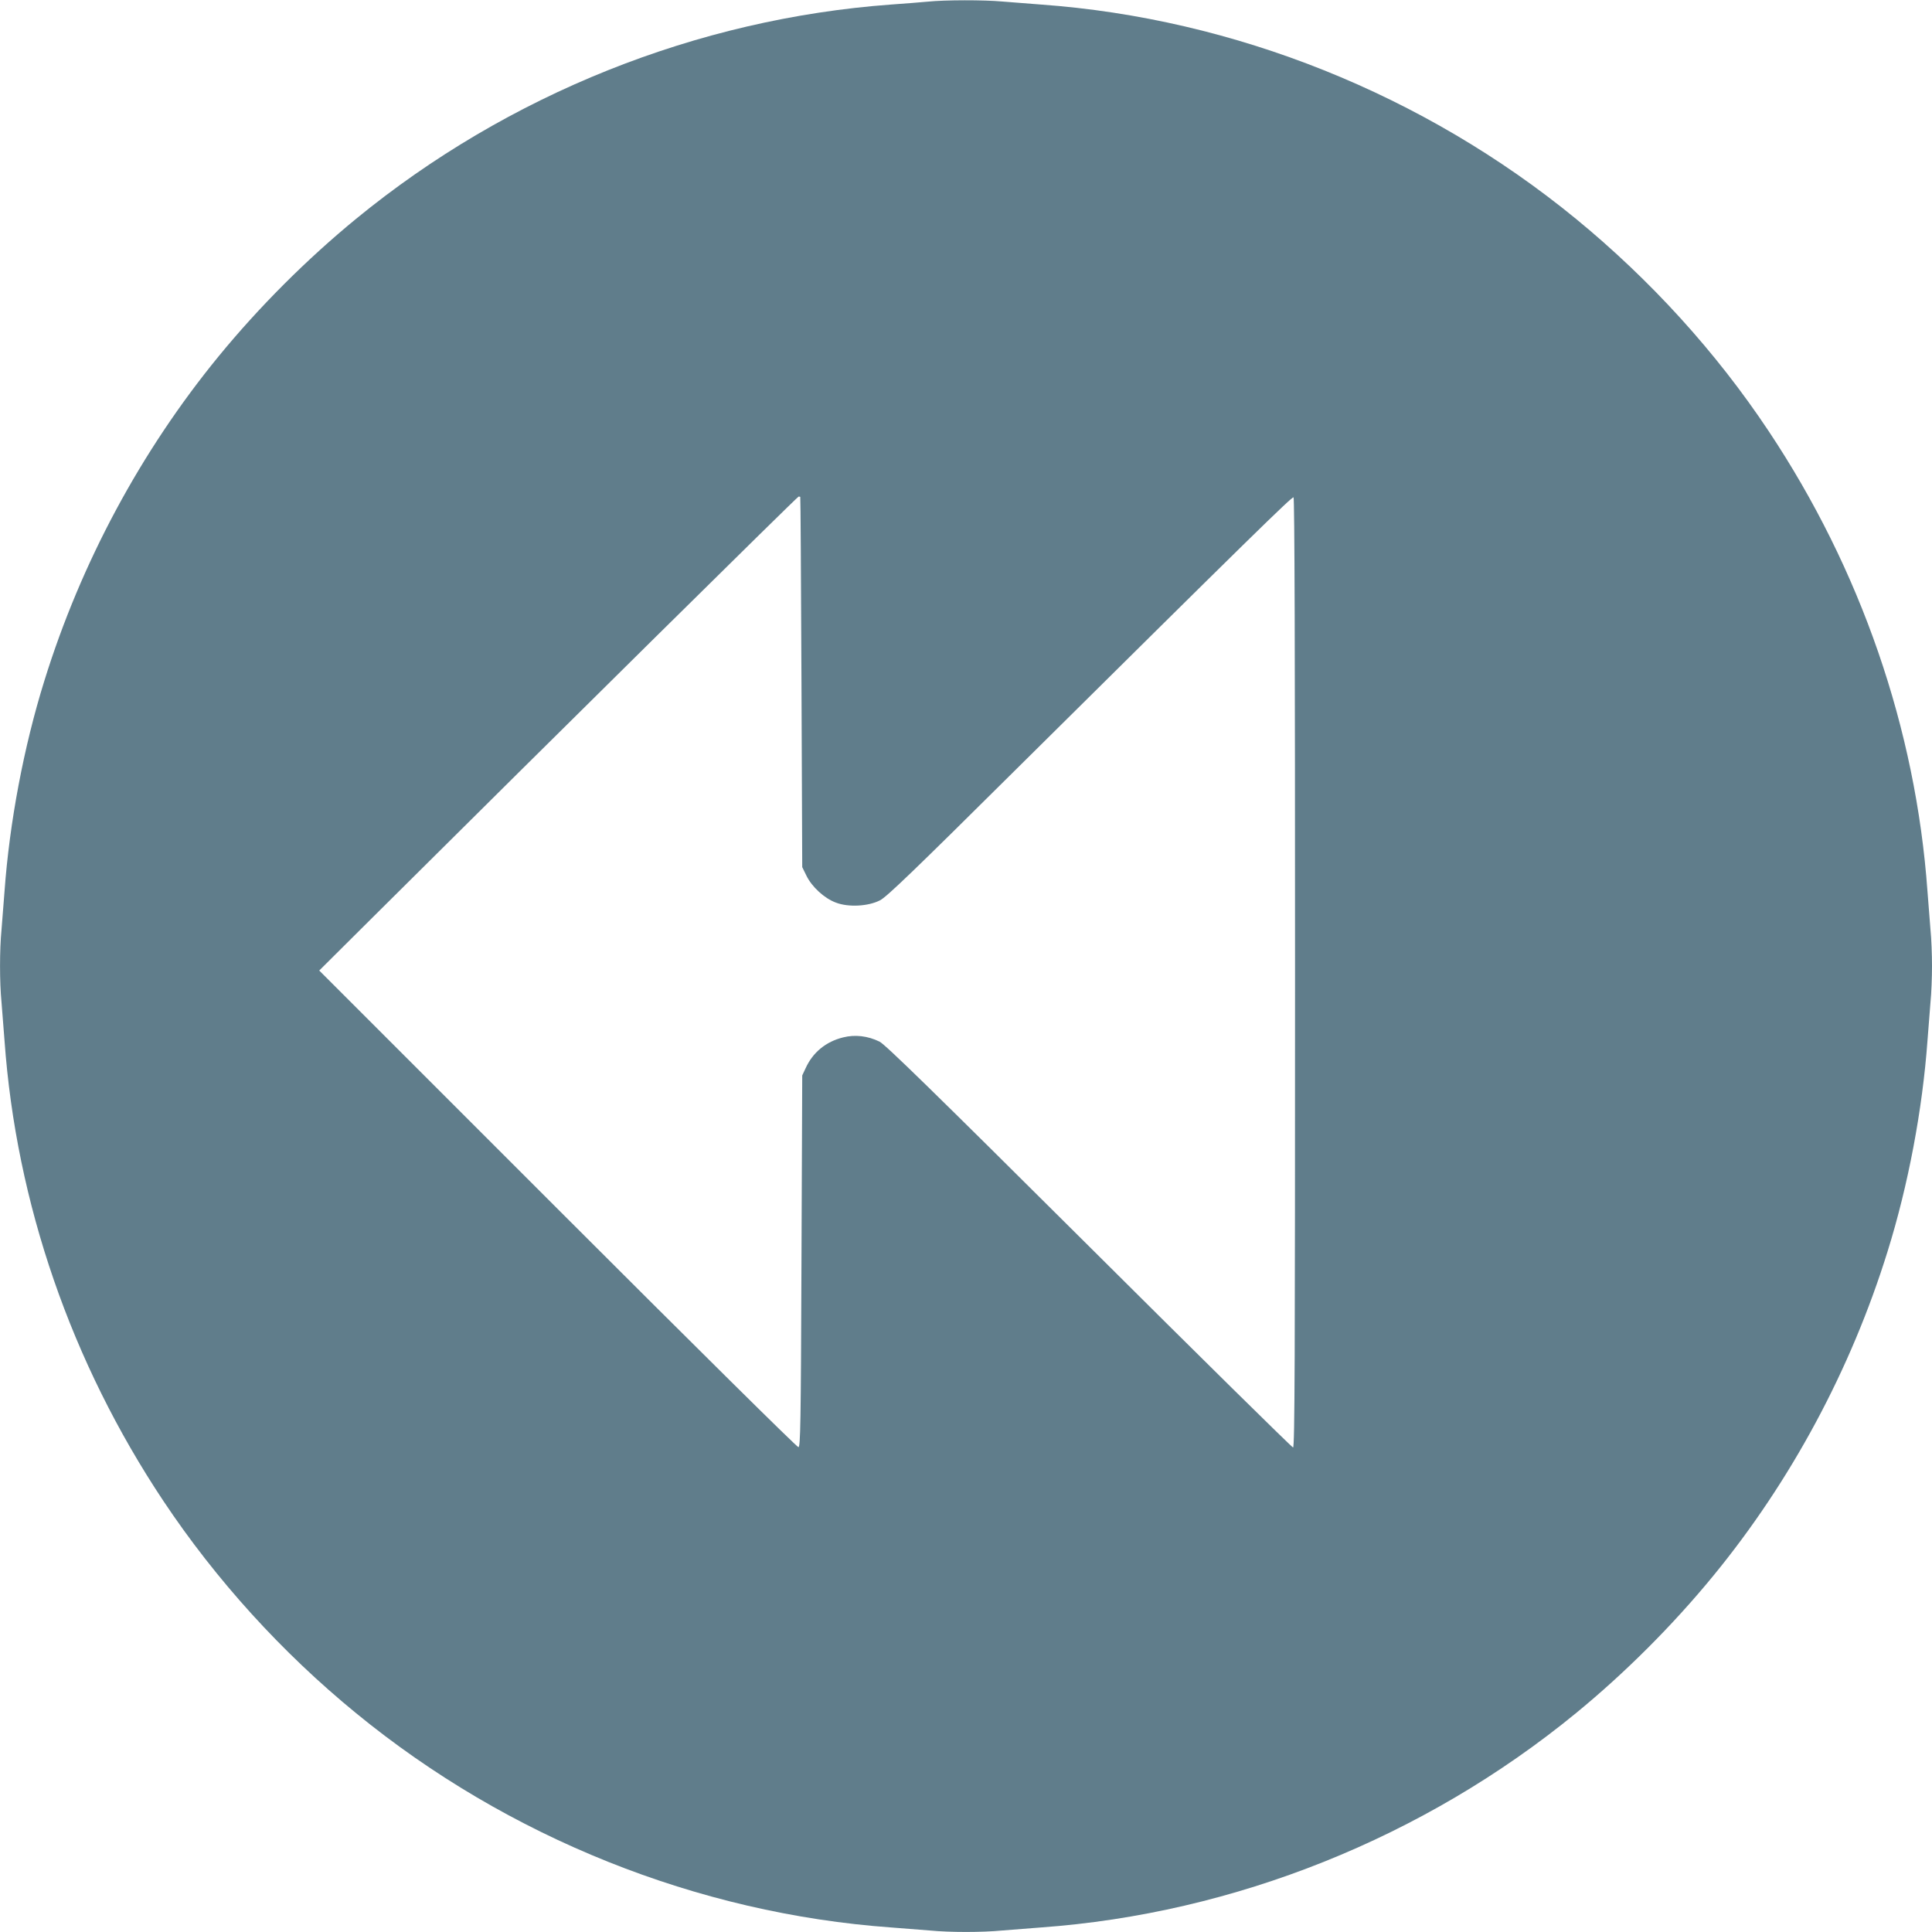 <?xml version="1.0" standalone="no"?>
<!DOCTYPE svg PUBLIC "-//W3C//DTD SVG 20010904//EN"
 "http://www.w3.org/TR/2001/REC-SVG-20010904/DTD/svg10.dtd">
<svg version="1.0" xmlns="http://www.w3.org/2000/svg"
 width="1280pt" height="1280pt" viewBox="0 0 1280 1280"
 preserveAspectRatio="xMidYMid meet">
<g transform="translate(0,1280) scale(0.1,-0.1)"
fill="#607d8b" stroke="none">
<path d="M6145 12789 c-44 -4 -152 -13 -240 -19 -1287 -94 -2539 -595 -3545
-1419 -328 -269 -643 -584 -911 -911 -516 -630 -912 -1367 -1155 -2150 -137
-439 -231 -940 -264 -1395 -6 -82 -15 -197 -20 -255 -13 -134 -13 -346 0 -480
5 -58 14 -172 20 -255 77 -1075 442 -2133 1053 -3050 348 -522 784 -1003 1277
-1406 1006 -824 2263 -1327 3545 -1419 83 -6 197 -15 255 -20 134 -13 346 -13
480 0 58 5 173 14 255 20 1282 92 2539 595 3545 1419 327 268 642 583 911 911
515 628 912 1367 1155 2150 137 439 231 940 264 1395 6 83 15 197 20 255 6 58
10 166 10 240 0 74 -4 182 -10 240 -5 58 -14 173 -20 255 -77 1075 -442 2133
-1053 3050 -348 523 -782 1000 -1277 1406 -1005 823 -2263 1327 -3545 1419
-82 6 -197 15 -255 20 -121 11 -378 11 -495 -1z m-843 -3281 c2 -2 5 -554 8
-1228 l5 -1225 28 -57 c36 -74 119 -150 195 -178 83 -32 214 -25 292 15 44 22
224 195 908 874 1554 1540 1822 1802 1832 1796 7 -4 10 -1031 10 -3151 0
-2562 -2 -3144 -13 -3144 -7 0 -616 600 -1352 1333 -1037 1032 -1351 1338
-1388 1356 -78 38 -162 48 -241 28 -114 -28 -201 -99 -249 -205 l-22 -47 -5
-1230 c-4 -1083 -7 -1230 -20 -1233 -9 -1 -676 659 -1595 1578 l-1580 1580
370 368 c1213 1206 2798 2772 2806 2772 5 0 10 -1 11 -2z"/>
</g>
</svg>
